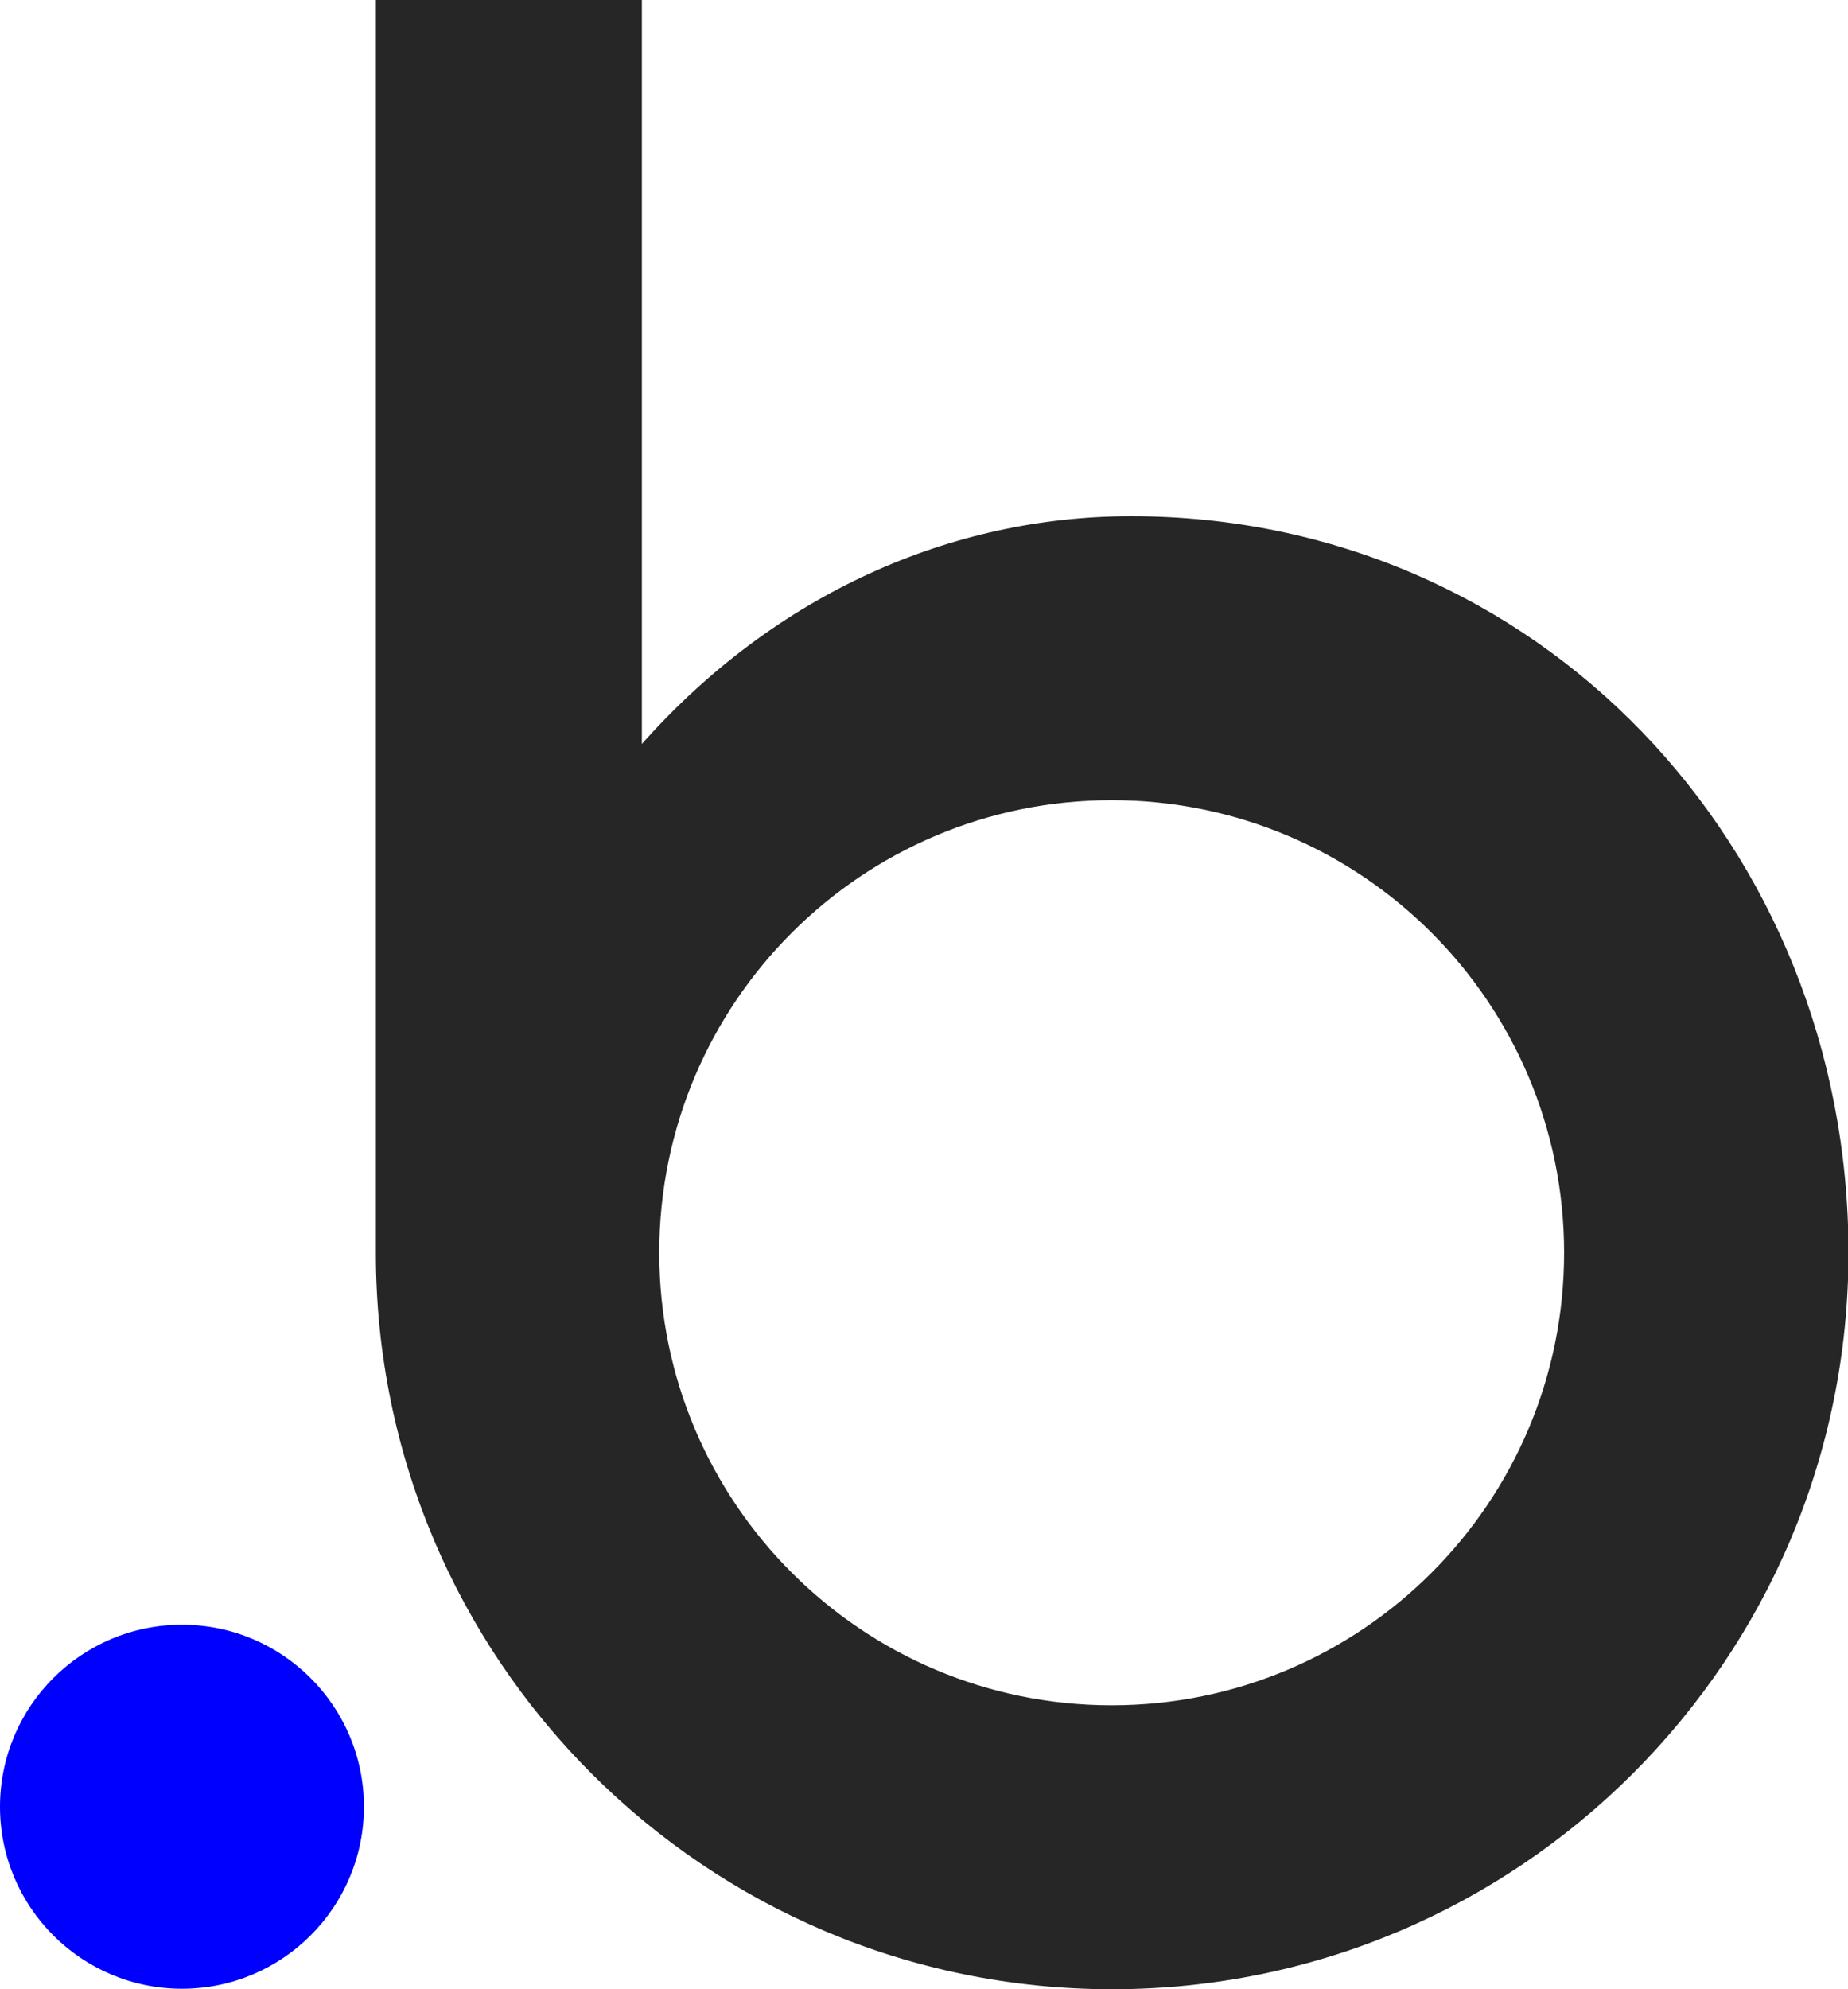 <svg enable-background="new 839.6 -144.2 371.7 400" viewBox="839.6 -144.2 371.7 400" xmlns="http://www.w3.org/2000/svg"><path d="m1067.1-40.4c-35.9 0-71.4 15.4-98.4 45.8v-149.6h-53.5v251.9c0 81.8 66.3 148.1 148.1 148.1s148.1-66.3 148.1-148.1-62.6-148.1-144.3-148.1m-3.9 239.1c-50.3 0-91-40.8-91-91 0-50.3 40.8-91 91-91 50.3 0 91 40.8 91 91s-40.7 91-91 91" fill="#262626"/><path d="m876.2 182.5c-20.2 0-36.6 16.4-36.6 36.6s16.4 36.6 36.6 36.6 36.6-16.4 36.6-36.6-16.4-36.6-36.6-36.6" fill="#00f"/></svg>